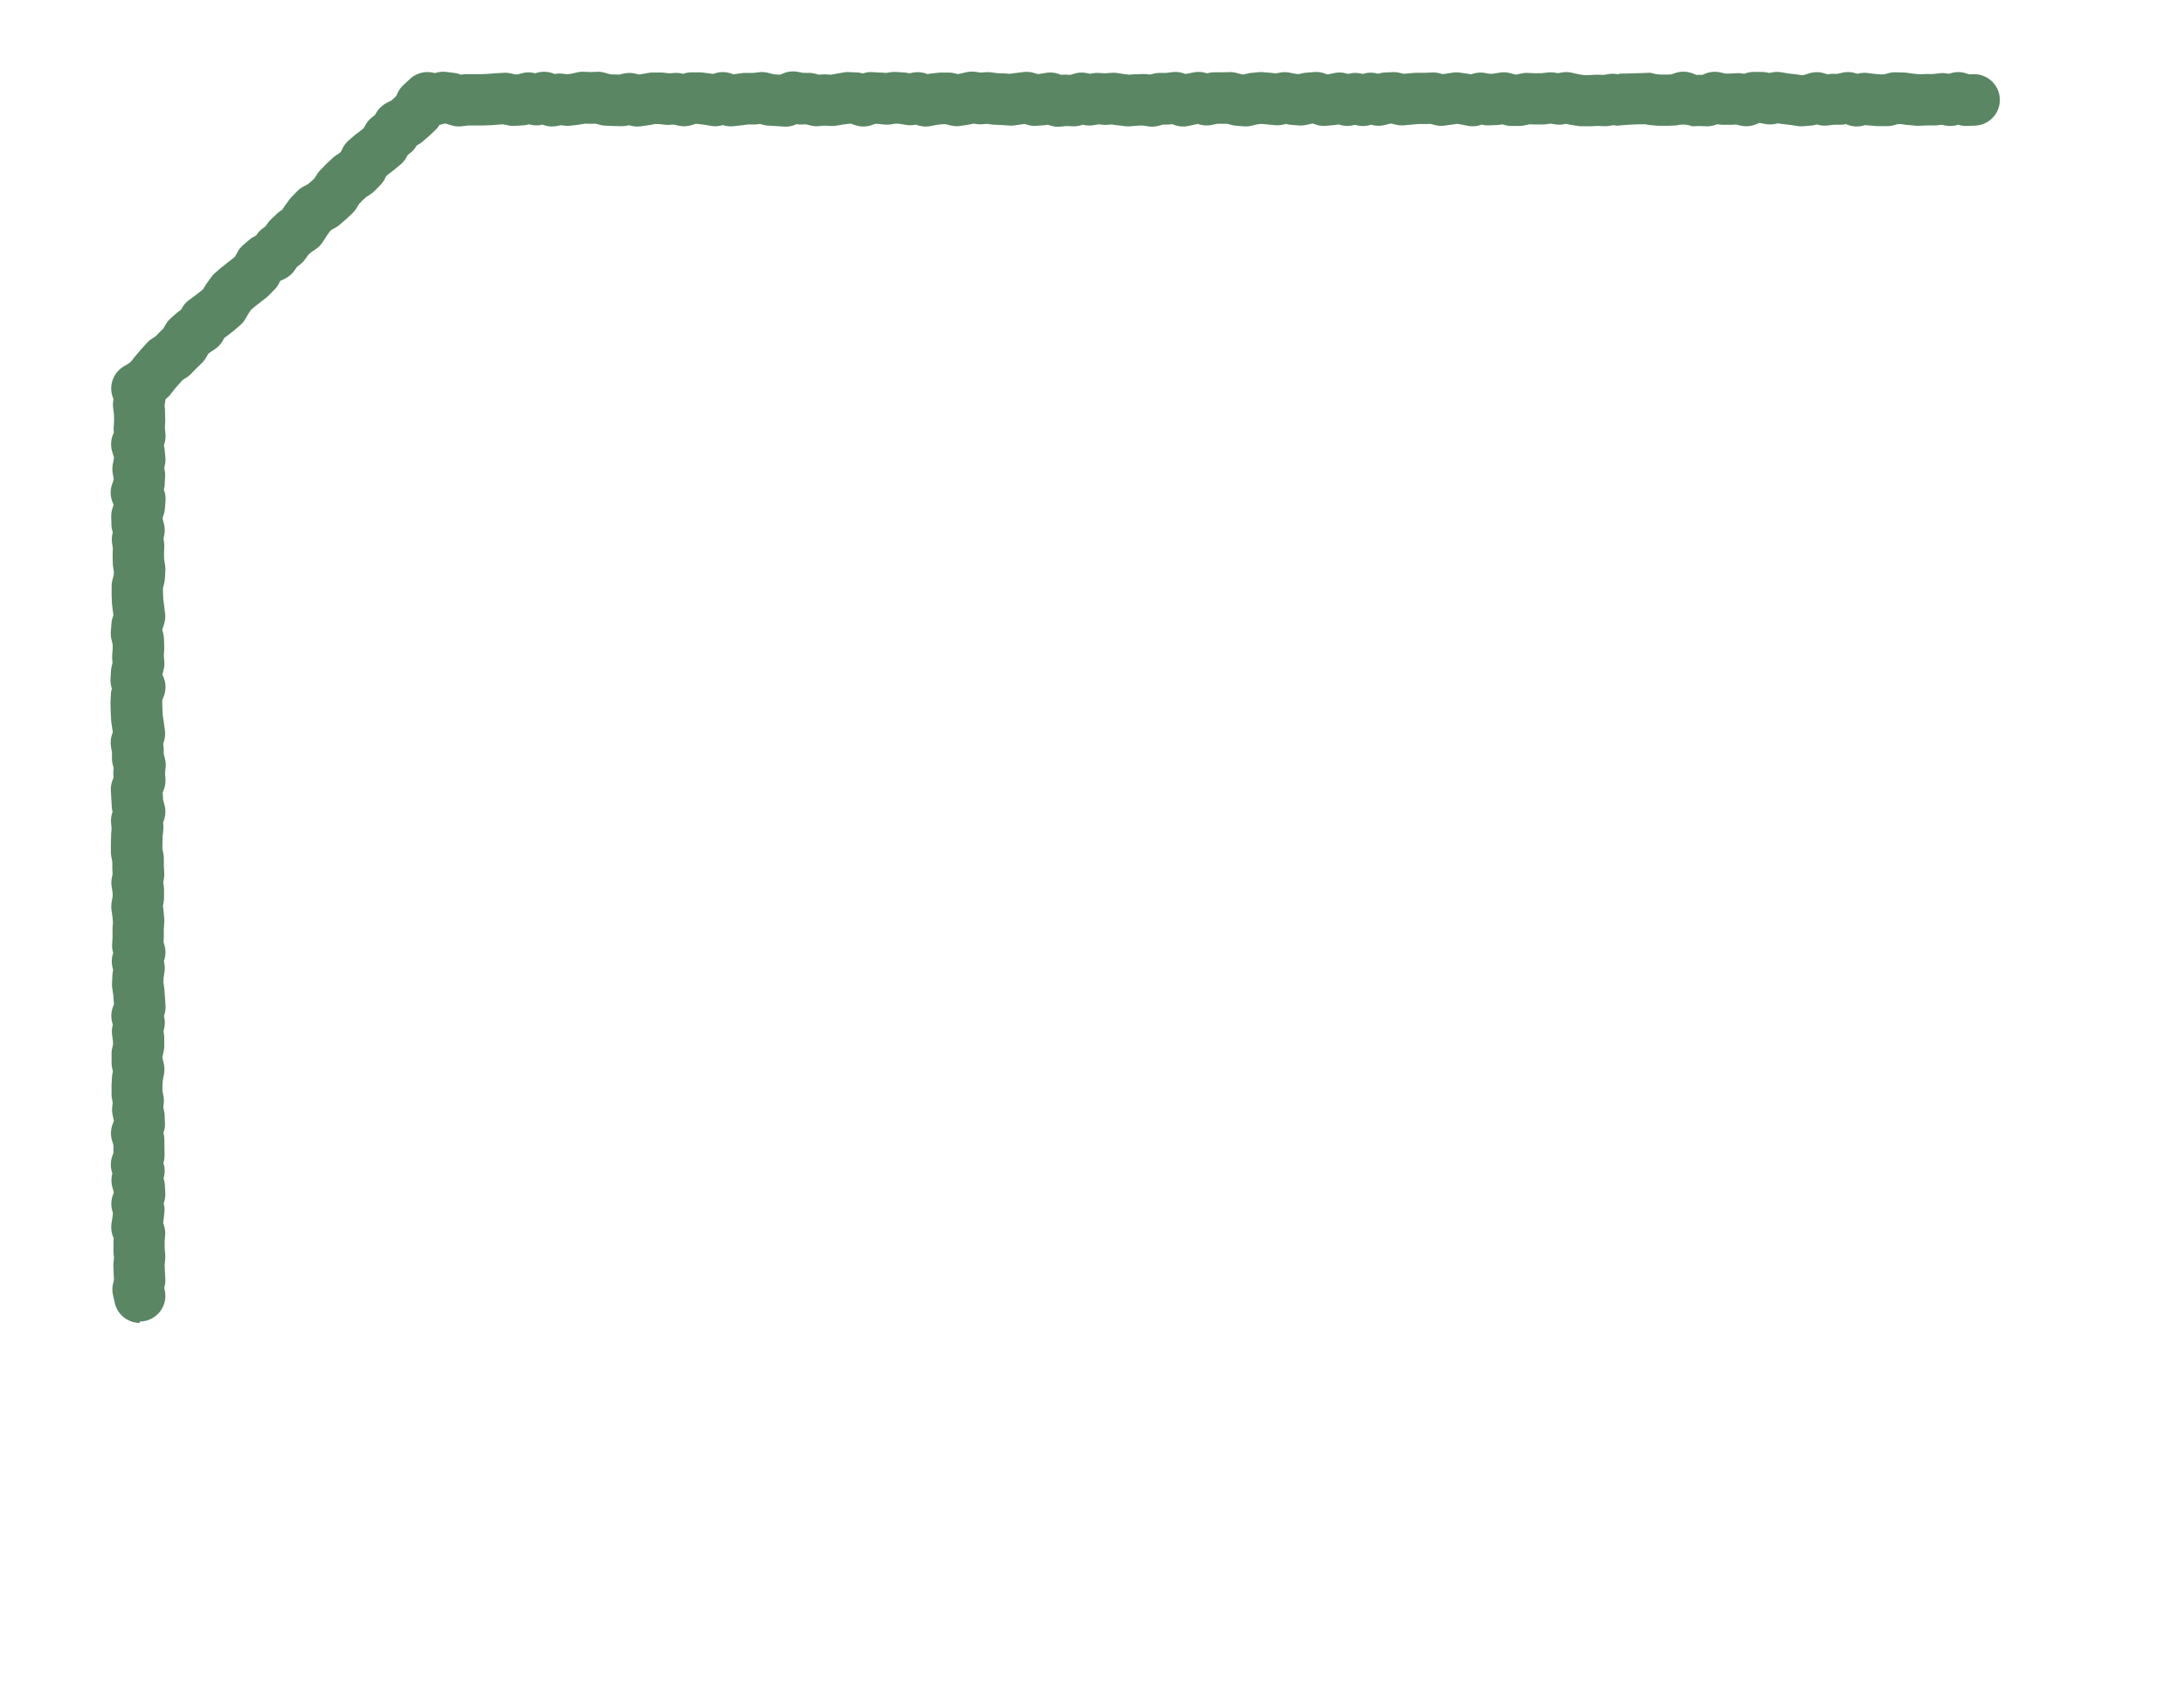 <svg xmlns="http://www.w3.org/2000/svg" xmlns:xlink="http://www.w3.org/1999/xlink" width="85" height="66" viewBox="0 0 85 66">
  <defs>
    <clipPath id="clip-path">
      <rect id="長方形_25018" data-name="長方形 25018" width="85" height="66" fill="none"/>
    </clipPath>
  </defs>
  <g id="アートボード_9117" data-name="アートボード 9117" clip-path="url(#clip-path)">
    <path id="パス_30097" data-name="パス 30097" d="M12.674,56.638a1,1,0,0,1-.975-.783l-.068-.3a1,1,0,0,1,0-.434l.038-.17-.009-.167v-.014l-.013-.3a1,1,0,0,1,0-.138l.021-.215-.018-.215q0-.041,0-.083v-.3q0-.035,0-.07l.007-.1-.039-.111a1,1,0,0,1-.044-.479l.043-.284.012-.1-.032-.125a1,1,0,0,1,.025-.574l.041-.118-.056-.2a1,1,0,0,1-.006-.513l0-.01L11.6,50.8a1,1,0,0,1,0-.644l.048-.144,0-.293-.052-.169a1,1,0,0,1,.024-.655l.043-.11V48.77l-.047-.224a1,1,0,0,1-.015-.314l.018-.16-.029-.161a1,1,0,0,1-.016-.178v-.3q0-.028,0-.055l.017-.3a1,1,0,0,1,.017-.135l.018-.094-.023-.1a1,1,0,0,1-.027-.216l0-.3A1,1,0,0,1,11.589,46l.042-.191,0-.126-.034-.243a1,1,0,0,1,.012-.342l.014-.067-.02-.071a1,1,0,0,1,.027-.619l.038-.1-.024-.348-.04-.264a1,1,0,0,1-.011-.193l.013-.3a1,1,0,0,1,.011-.109l.018-.12-.027-.122a1,1,0,0,1,.02-.509l.01-.033-.008-.03a1,1,0,0,1-.032-.311l.015-.27,0-.27q0-.042,0-.083l.016-.229-.017-.2-.039-.278a1,1,0,0,1,.006-.315l.038-.21,0-.135-.036-.237a1,1,0,0,1,0-.331l.034-.184-.01-.186q0-.021,0-.042l0-.222-.04-.223a1,1,0,0,1-.016-.192l0-.3s0-.009,0-.014l.008-.3q0-.035,0-.069l.02-.208-.02-.208a1,1,0,0,1,.051-.425l.006-.017,0-.01a1,1,0,0,1-.032-.2l-.034-.606a1,1,0,0,1,.066-.418l.037-.1-.005-.077a1,1,0,0,1,0-.167l.012-.126-.035-.131a1,1,0,0,1-.033-.269l0-.211-.036-.216a1,1,0,0,1,.042-.492l.027-.077-.008-.06-.046-.3q-.007-.048-.01-.1l-.017-.3q0-.014,0-.028l-.008-.3q0-.035,0-.069l.013-.3a1,1,0,0,1,.041-.243,1,1,0,0,1-.053-.38l.017-.3a1,1,0,0,1,.025-.174l.035-.15-.012-.146a1,1,0,0,1,0-.152l.018-.256,0-.154-.048-.205a1,1,0,0,1-.023-.312l.025-.309a1,1,0,0,1,.044-.222l.03-.095-.049-.391q-.005-.041-.007-.082l-.013-.3q0-.021,0-.042v-.3a1,1,0,0,1,.029-.239l.054-.218.006-.108-.031-.2a1,1,0,0,1-.011-.123l-.008-.3q0-.034,0-.069l.009-.219-.03-.216a1,1,0,0,1,.009-.328l.017-.085-.021-.084a1,1,0,0,1-.03-.218l-.008-.3a1,1,0,0,1,.042-.316l.05-.164-.022-.049a1,1,0,0,1-.036-.745l.06-.172,0-.051-.034-.189a1,1,0,0,1,.007-.392L11.665,23l0-.05-.065-.215a1,1,0,0,1,.034-.673l.031-.074-.006-.06a1,1,0,0,1,0-.151l.015-.263-.006-.233L11.633,21a1,1,0,0,1,.009-.258l.008-.046-.025-.068a1,1,0,0,1,.422-1.207l.212-.127.091-.083.137-.177.037-.045.2-.233.013-.014.207-.229a1,1,0,0,1,.189-.162l.166-.11.132-.14.041-.041.117-.111.087-.152a1,1,0,0,1,.2-.248l.233-.207a1,1,0,0,1,.114-.087l.055-.036.033-.061a1,1,0,0,1,.287-.328l.243-.178.212-.164.09-.079.079-.133q.022-.037.047-.072l.182-.254a1,1,0,0,1,.155-.171l.233-.2.038-.031.241-.19.007-.005.192-.149.071-.072.086-.157a1,1,0,0,1,.22-.275l.233-.2a1,1,0,0,1,.226-.149l.046-.022.021-.032a1,1,0,0,1,.226-.239l.124-.094.089-.125a1,1,0,0,1,.128-.147l.224-.212a1,1,0,0,1,.122-.1l.087-.06.06-.093.032-.047.182-.25a1,1,0,0,1,.094-.111l.212-.216a1,1,0,0,1,.235-.178l.188-.1.135-.115.107-.1.1-.155a1,1,0,0,1,.129-.167l.212-.22.042-.041.224-.207a1,1,0,0,1,.121-.1l.173-.117.032-.033.074-.146a1,1,0,0,1,.242-.308l.233-.2.045-.036.227-.172.069-.058.062-.113a1,1,0,0,1,.28-.323l.09-.067.059-.1a1,1,0,0,1,.4-.379l.18-.092.127-.111.062-.058L22.7,8.8a1,1,0,0,1,.241-.337l.254-.233a1,1,0,0,1,.874-.243l.09.018.08-.02a1,1,0,0,1,.37-.023l.3.038a1,1,0,0,1,.172.037l.094.029.086-.011a1,1,0,0,1,.14-.008l.3,0h.272l.258-.011.28-.024.029,0,.3-.017a1,1,0,0,1,.288.026l.158.038.079,0L27.6,8A1,1,0,0,1,28,8l.066.013.07-.02a1,1,0,0,1,.656.039l.025.01h0a1,1,0,0,1,.305-.013l.189.021.138-.015.246-.056a1,1,0,0,1,.262-.024l.259.011.263-.011A1,1,0,0,1,30.795,8l.188.053.349.012.178-.04a1,1,0,0,1,.475.009l.11.029.082-.012L32.462,8a1,1,0,0,1,.192-.016l.3,0q.048,0,.1.006l.222.025L33.489,8a1,1,0,0,1,.286.025l.041.01.046-.014a1,1,0,0,1,.306-.044l.3,0a1,1,0,0,1,.11.008l.3.038.04.006.066.011.074-.024a1,1,0,0,1,.625.005l.09.031.071-.008.291-.04A1,1,0,0,1,36.294,8l.242,0,.243-.027A1,1,0,0,1,37.144,8l.206.054.2.011h.015l.046,0,.073-.033a1,1,0,0,1,.608-.073l.189.037L38.672,8a1,1,0,0,1,.3.033l.132.035.131-.011a1,1,0,0,1,.139,0l.193.011.185-.031.3-.054a1,1,0,0,1,.219-.015l.3.013a1,1,0,0,1,.241.04,1,1,0,0,1,.379-.052l.3.017.041,0L41.715,8l.176-.027a1,1,0,0,1,.209-.01l.3.017a1,1,0,0,1,.109.012l.125.021.122-.024a1,1,0,0,1,.533.041l.044.016.028-.006q.041-.008.083-.013l.3-.034a1,1,0,0,1,.125-.006l.3,0a1,1,0,0,1,.228.03l.11.027.072-.011.266-.06a1,1,0,0,1,.357-.015l.2.028.2-.014a1,1,0,0,1,.194.005l.264.033.263.011.029,0,.189.013.195-.03.027,0,.3-.038a1,1,0,0,1,.416.036l.128.039.064,0L47.929,8a1,1,0,0,1,.52.043l.093.033.08-.008a1,1,0,0,1,.138,0l.134.006.141-.043a1,1,0,0,1,.5-.023l.121.025.12-.02a1,1,0,0,1,.22-.012l.242.013.242-.017A1,1,0,0,1,50.7,8l.292.045.184.023.2-.017.055,0,.3-.008a1,1,0,0,1,.179.011L52,8.064l.092-.026A1,1,0,0,1,52.381,8l.235,0,.236-.03a1,1,0,0,1,.475.056l.032.012.015,0,.016,0,.3-.059a1,1,0,0,1,.459.018l.064.018L54.279,8a1,1,0,0,1,.231-.024l.279,0,.284-.008A1,1,0,0,1,55.357,8l.22.058.059,0,.15-.035a1,1,0,0,1,.133-.022l.3-.03a1,1,0,0,1,.18,0l.3.025.055.006.113.016L56.992,8a1,1,0,0,1,.433-.011l.251.049.1.008.156-.035a1,1,0,0,1,.134-.02l.3-.025a1,1,0,0,1,.415.053l.1.035.044,0L59.186,8a1,1,0,0,1,.433.017l.077.02.074-.015a1,1,0,0,1,.421,0l.074.017.076-.019a1,1,0,0,1,.462-.005l.069.015.074-.019a1,1,0,0,1,.2-.029l.3-.013A1,1,0,0,1,61.722,8l.143.034.14-.014h.014l.3-.025q.041,0,.083,0h.284l.284-.012a1,1,0,0,1,.309.036l.1.029.092-.013.3-.046a1,1,0,0,1,.289,0l.3.042.066.012.058.012.059-.018A1,1,0,0,1,65.018,8l.2.035.128-.005.244-.041a1,1,0,0,1,.432.023l.18.05h.059l.191-.042A1,1,0,0,1,66.706,8l.277.012.229,0,.257-.029a1,1,0,0,1,.261.005l.14.021.141-.025a1,1,0,0,1,.4.009l.266.06.2.031.2,0,.266-.015q.049,0,.1,0l.2.008.2-.034a1,1,0,0,1,.3,0l.064.009.071-.025a33,33,0,0,0,1.184-.035l.226.057.183.015h.246l.15-.006L72.446,8a1,1,0,0,1,.7.034l.1.041.077,0q.042,0,.083,0l.083,0,.1-.042a1,1,0,0,1,.6-.053l.2.045.167,0,.27-.015a1,1,0,0,1,.281.024l.01,0a1,1,0,0,1,.36-.072l.309,0a1,1,0,0,1,.191.016l.12.022.121-.023a1,1,0,0,1,.355,0l.278.046.278.031.039.005.193.029.075-.006.2-.063a1,1,0,0,1,.609,0l.1.033.093-.01q.048-.005.1-.006l.2,0,.2-.045a1,1,0,0,1,.579.044l.008,0A1,1,0,0,1,79.89,8l.289.036.251.021.129,0,.172-.047a1,1,0,0,1,.292-.035l.3.008a1,1,0,0,1,.11.009l.284.039.22.021.241-.01h.027l.257,0,.262-.029a1,1,0,0,1,.287.01l.068.012.079-.024a1,1,0,0,1,.577,0l.148.045.141-.006a1,1,0,1,1,.082,2l-.309.013a1,1,0,0,1-.33-.042l-.02-.006-.02.006a1,1,0,0,1-.466.027l-.162-.029-.165.018q-.047.005-.1.006l-.291,0-.3.012a1,1,0,0,1-.137,0l-.309-.03-.042,0-.25-.035-.1,0-.166.045a1,1,0,0,1-.278.035l-.3,0-.069,0-.3-.025-.039,0-.124-.015-.124.031A1,1,0,0,1,79.1,10l-.022-.008-.008,0a1,1,0,0,1-.2.024l-.256,0-.257.029a1,1,0,0,1-.415-.041h0a1,1,0,0,1-.221.044l-.3.025a1,1,0,0,1-.232-.008l-.29-.044-.285-.032-.054-.007-.127-.021-.128.025a1,1,0,0,1-.369,0l-.21-.038h-.026l-.132.053a1,1,0,0,1-.6.046l-.164-.039-.16.009h-.069l-.3,0a1,1,0,0,1-.2-.023L74.05,10a1,1,0,0,1-.426.076l-.263-.011-.263.011a1,1,0,0,0-.609-.034l-.3.013h-.351q-.042,0-.083,0l-.3-.025A1,1,0,0,1,71.285,10h0l-.013,0a9.277,9.277,0,0,0-1.094.054l-.153-.021-.154.026a1,1,0,0,1-.206.013l-.256-.011-.252.014h-.07l-.3,0a1,1,0,0,1-.137-.011l-.3-.047-.069-.013-.1-.023-.105.019a1,1,0,0,1-.329,0l-.174-.027L67.384,10q-.048.005-.1.006l-.3,0h-.056l-.174-.007-.177.039a1,1,0,0,1-.231.024l-.3,0a1,1,0,0,1-.254-.036L65.7,10l-.086.014a1,1,0,0,1-.122.013l-.3.013a1,1,0,0,1-.22-.015l-.071-.013-.073.022a1,1,0,0,1-.488.02L64.064,10l-.127-.018-.161.025-.013,0-.3.042a1,1,0,0,1-.405-.027L62.9,9.981l-.147.006h-.3l-.257.021-.3.029a1,1,0,0,1-.327-.022l-.171-.04-.065,0-.206.051a1,1,0,0,1-.462.005l-.069-.015-.074.019a1,1,0,0,1-.459.006l-.095-.021-.094.02a1,1,0,0,1-.459-.012l-.09-.024-.086.016q-.047.008-.095.012l-.3.025a1,1,0,0,1-.415-.053l-.1-.035-.024,0-.238.053a1,1,0,0,1-.3.02l-.3-.025a1,1,0,0,1-.108-.015l-.087-.017-.089.022a1,1,0,0,1-.38.02L56.515,10l-.187-.016-.148.014-.239.056a1,1,0,0,1-.313.023l-.3-.025a1,1,0,0,1-.172-.03l-.166-.044-.161,0h-.042l-.184,0-.191.042a1,1,0,0,1-.485-.013l-.078-.022L53.781,10l-.293.062a1,1,0,0,1-.558-.042l-.074-.028L52.8,10a1,1,0,0,1-.138.008l-.16,0-.161.045a1,1,0,0,1-.422.026l-.216-.033-.187.005-.277.023a1,1,0,0,1-.209,0l-.3-.038-.025,0-.2-.03-.194.013a1,1,0,0,1-.125,0L49.993,10l-.2.033a1,1,0,0,1-.368-.007l-.054-.011-.06.018a1,1,0,0,1-.334.043l-.235-.01-.236.023a1,1,0,0,1-.436-.055l-.051-.018-.035.006a1,1,0,0,1-.111.014l-.3.021a1,1,0,0,1-.361-.041l-.1-.031-.079.01-.291.044a1,1,0,0,1-.221.009l-.286-.02-.29-.012q-.041,0-.082-.007l-.208-.026-.2.014a1,1,0,0,1-.208-.007l-.125-.017L44.994,10l-.069.013-.3.047a1,1,0,0,1-.394-.018l-.192-.048-.122,0-.2.022-.259.051a1,1,0,0,1-.533-.041l-.044-.016-.028.006a1,1,0,0,1-.358.005l-.251-.042-.145-.008-.2.03a1,1,0,0,1-.25.007l-.285-.028-.07,0-.108.04a1,1,0,0,1-.671.011l-.165-.056-.051,0L40.1,10l-.011,0-.3.051a1,1,0,0,1-.222.012l-.235-.013-.236.02a1,1,0,0,1-.342-.031L38.6,10l-.152.006a1,1,0,0,1-.222-.015L38.216,10a1,1,0,0,1-.487.088l-.293-.021-.3-.017a1,1,0,0,1-.2-.032l-.124-.033L36.695,10a1,1,0,0,1-.124.006l-.229,0-.229.032-.027,0-.3.034a1,1,0,0,1-.42-.043,1,1,0,0,1-.46.031l-.285-.047-.23-.029H34.3l-.155.047a1,1,0,0,1-.522.017l-.164-.039-.156.009a1,1,0,0,1-.167,0l-.257-.029-.155,0-.21.038-.038.006-.3.042a1,1,0,0,1-.395-.023l-.068-.018-.062.014a1,1,0,0,1-.248.024l-.3-.008h-.014l-.3-.013a1,1,0,0,1-.229-.037l-.147-.041-.145.006q-.042,0-.084,0l-.168-.007L29.838,10a1,1,0,0,1-.109.018l-.3.034a1,1,0,0,1-.222,0l-.147-.017-.149.029a1,1,0,0,1-.563-.052,1,1,0,0,1-.43.009l-.1-.02-.106.022a1,1,0,0,1-.148.019l-.3.017a1,1,0,0,1-.289-.026L26.81,10l-.144.008-.286.024-.042,0-.3.013h-.357l-.235,0-.231.029a1,1,0,0,1-.422-.037l-.216-.067-.03,0-.118.03q-.044.011-.089.018a1,1,0,0,1-.169.21l-.224.212-.029.026-.233.2a1,1,0,0,1-.2.136l-.032.017-.014.024a1,1,0,0,1-.262.291l-.074.055-.048.087a1,1,0,0,1-.236.288l-.233.195-.037.03-.222.169-.059.05-.054.106a1,1,0,0,1-.178.248l-.212.216a1,1,0,0,1-.156.13l-.194.13-.146.135-.118.122-.109.176a1,1,0,0,1-.164.2l-.22.207-.036.032-.233.2a1,1,0,0,1-.171.118l-.148.081-.056.057-.122.168-.154.239a1,1,0,0,1-.276.284l-.189.129-.1.09-.121.17a1,1,0,0,1-.21.217l-.113.086-.081.12a1,1,0,0,1-.4.344l-.165.079-.065.12a1,1,0,0,1-.164.221l-.216.22a1,1,0,0,1-.1.09l-.461.36-.127.111-.089.125-.139.234a1,1,0,0,1-.2.243l-.233.2-.045.037-.245.19-.022.016-.074.054-.046.084a1,1,0,0,1-.326.355l-.2.134-.058.052-.08.139a1,1,0,0,1-.18.228l-.2.192-.192.2a1,1,0,0,1-.176.148l-.158.1-.117.128-.178.2-.173.223a1,1,0,0,1-.118.128l-.085.077q0,.024-.007.047l-.03.181.017.18q0,.034,0,.068l.008.309q0,.041,0,.083l-.013.229.022.234a1,1,0,0,1-.062.455,1,1,0,0,1,.028.158l.03.3a1,1,0,0,1-.018.311l-.025.114.02.108a1,1,0,0,1,.014.232l-.017.309a1,1,0,0,1-.031.2,1,1,0,0,1,.063.441l-.025.3a1,1,0,0,1-.039.206l-.046.154v.032l.049.193a1,1,0,0,1,.012.437l-.027.141.019.14a1,1,0,0,1,.009.179l-.011.275.006.208.037.243a1,1,0,0,1,.01.206l-.017.3a1,1,0,0,1-.028.184l-.047.191v.163l.01.242.071.568a1,1,0,0,1-.04.428l-.063.2,0,.038.036.151a1,1,0,0,1,.026.2l.008.3q0,.049,0,.1l-.016.229.019.229a1,1,0,0,1-.023.313l-.048.205.036.084a1,1,0,0,1,.014.758l-.058.15,0,.1.007.256.014.243.039.257,0,.013.042.3a1,1,0,0,1-.046.466l-.022.064.009.053a1,1,0,0,1,.014.178l0,.164.045.172a1,1,0,0,1,.028.352l-.022.221.015.217a1,1,0,0,1-.066.433l-.04.1.016.287.055.207a1,1,0,0,1-.022.583l-.034.1.008.087a1,1,0,0,1,0,.194l-.026.27-.007.263,0,.2.038.21a1,1,0,0,1,.016.164l0,.284.016.284a1,1,0,0,1-.015.236l-.025.135.021.139a1,1,0,0,1,.011.137l0,.3a1,1,0,0,1-.016.192l-.027.148.02.147q0,.027.006.055l.025.3a1,1,0,0,1,0,.152l-.018.263,0,.263q0,.035,0,.069l-.008.147.04.152a1,1,0,0,1-.011.547l-.016.053.011.048a1,1,0,0,1,.012.368l-.038.25-.006.153.032.209q.006.041.009.082l.042.6a1,1,0,0,1-.061.421,1,1,0,0,1,.013.462l-.028.135.018.133a1,1,0,0,1,.009.124l0,.3a1,1,0,0,1-.024.231l-.042.191v.074l.047.2a1,1,0,0,1,.008.421l-.046.238-.012.209v.187l.039.217a1,1,0,0,1,.01.288l-.016.146.031.149a1,1,0,0,1,.02.162l.013.3a1,1,0,0,1-.06.386,1,1,0,0,1,.036.251l.008.605a1,1,0,0,1-.045.312,1,1,0,0,1,.019.557l-.011.043.014.049a1,1,0,0,1,.035.212l.017.3a1,1,0,0,1-.054.383l-.007.022,0,.01a1,1,0,0,1,.025.356l-.034.3q0,.02-.005.041l-.009.06.025.071a1,1,0,0,1,.053.4l-.019.265v.228l.022.263a1,1,0,0,1,0,.18l-.023.236.01.228.017.3a1,1,0,0,1-.022.272l-.02.088.02.088a1,1,0,0,1-.977,1.217Z" transform="translate(-7.233 -5.162)" fill="#5a8663"/>
  </g>
</svg>
